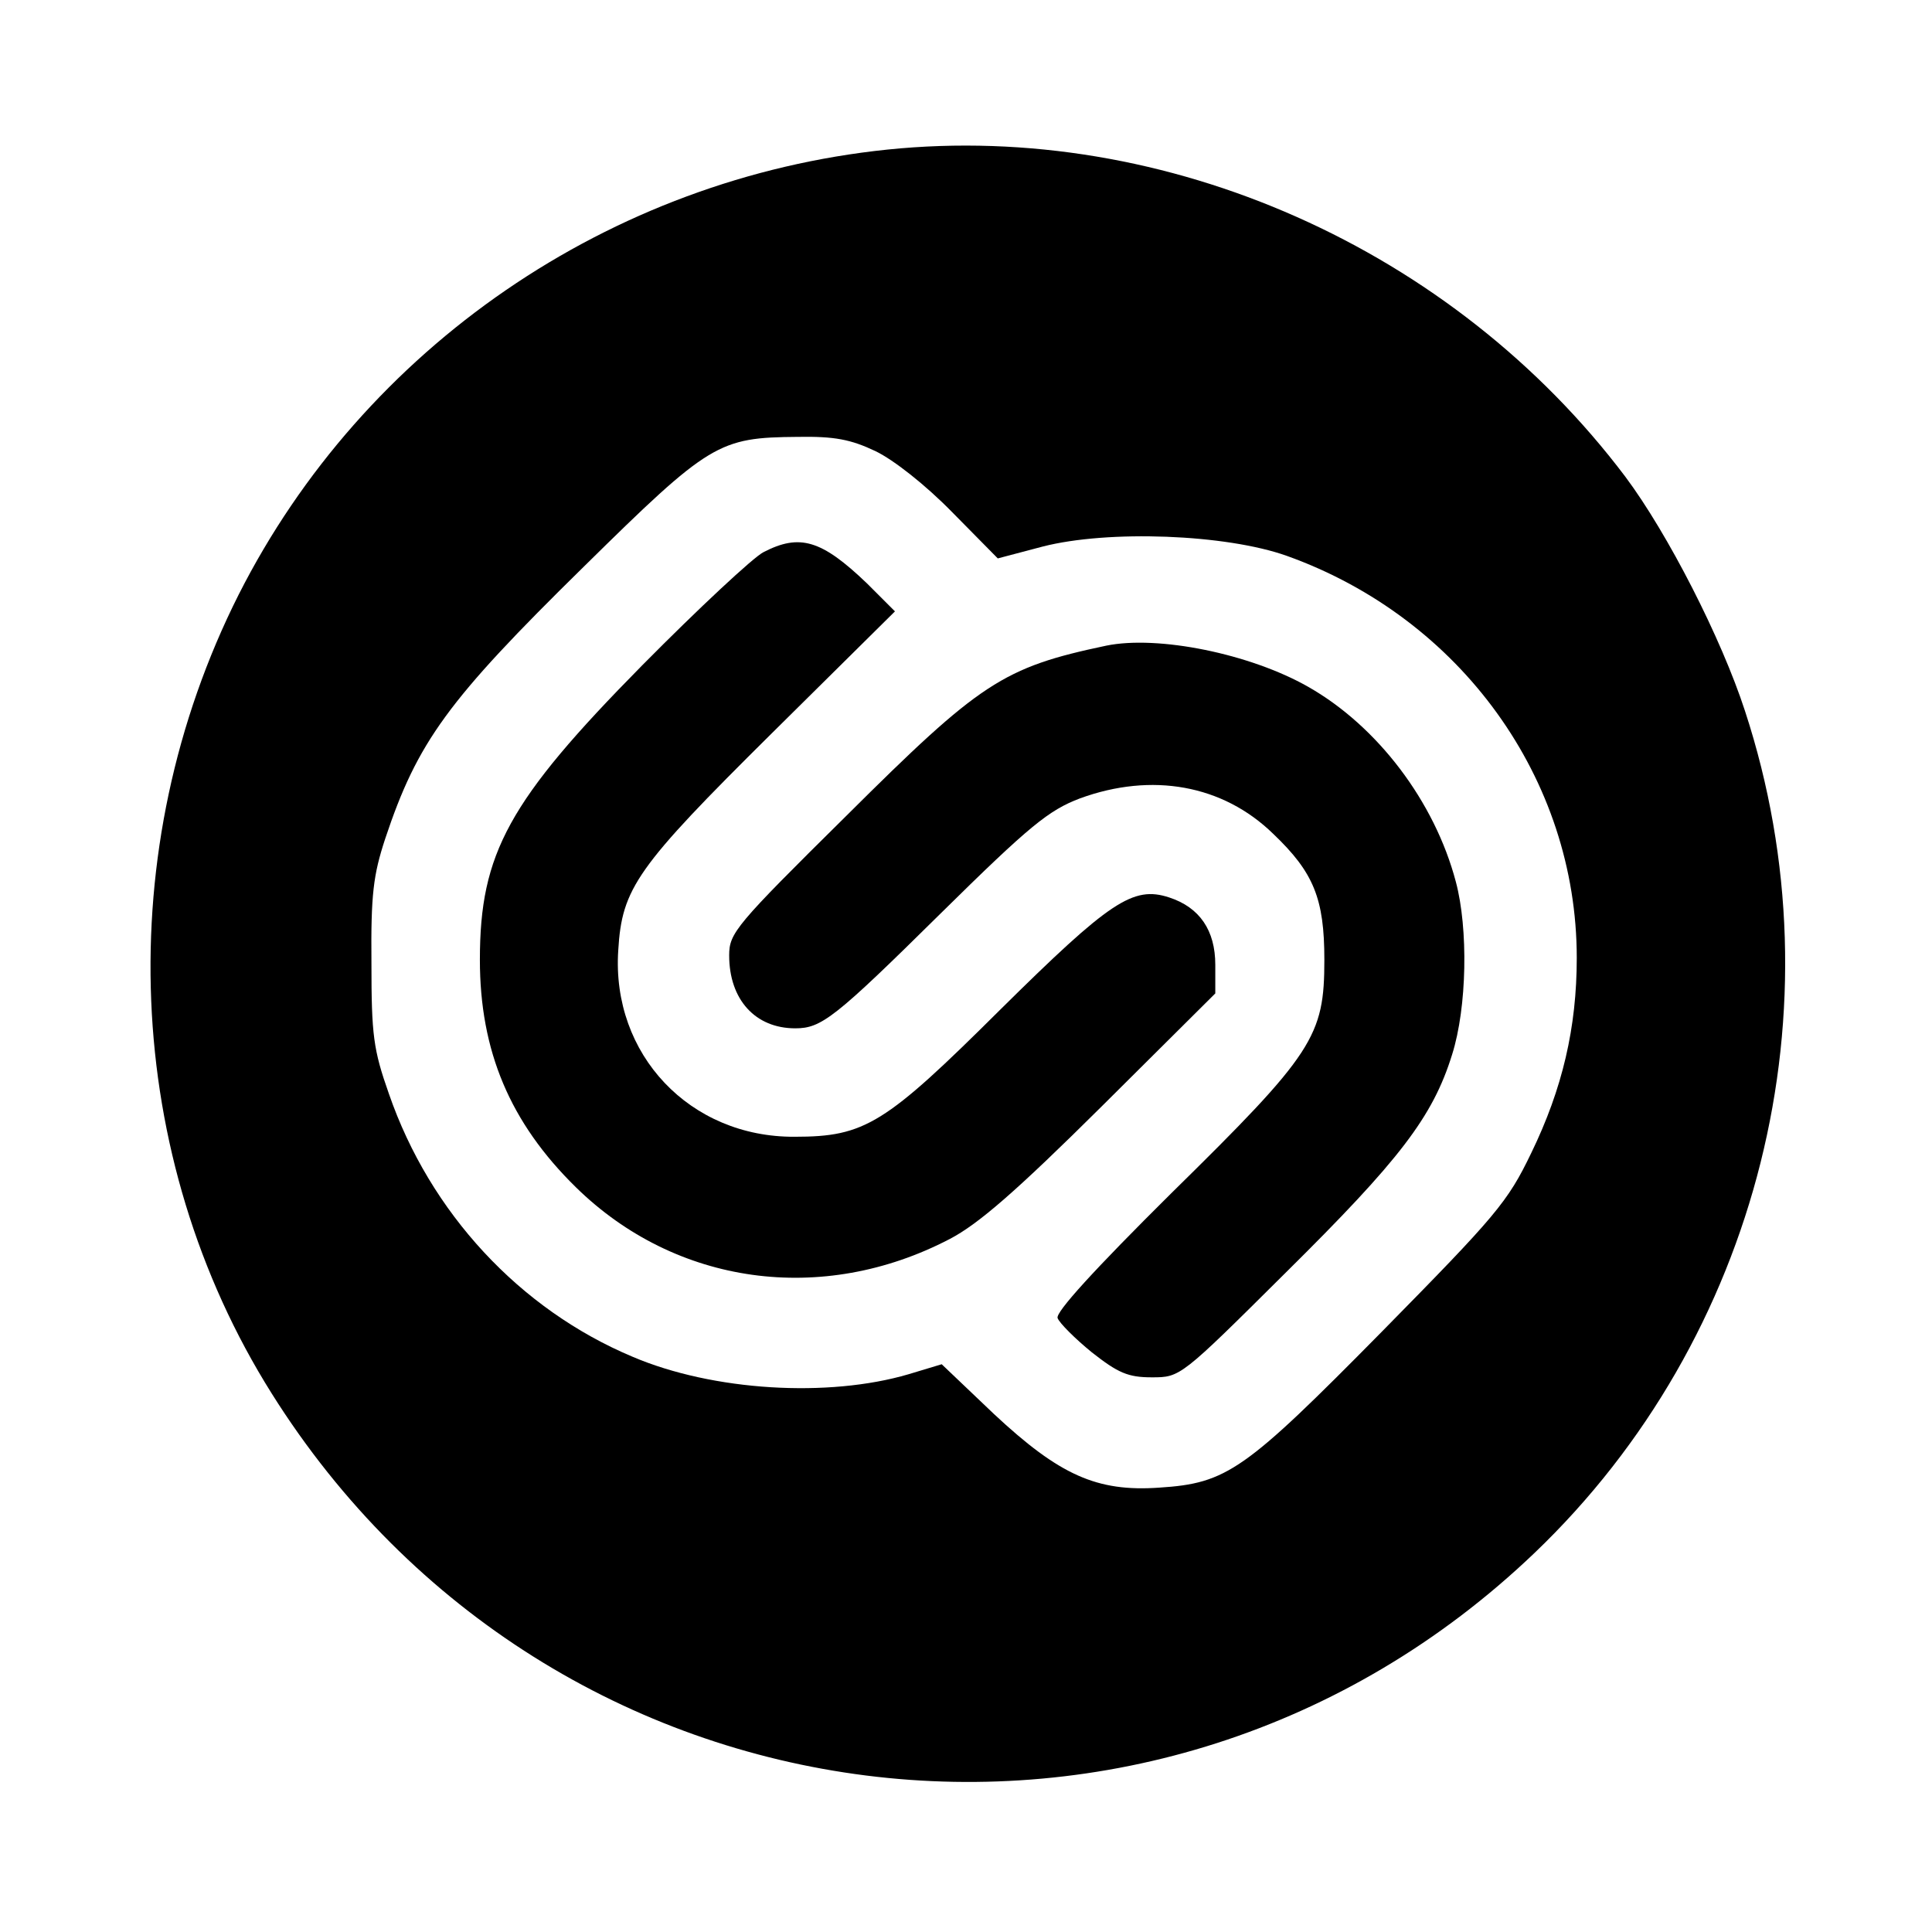 <?xml version="1.0" standalone="no"?>
<!DOCTYPE svg PUBLIC "-//W3C//DTD SVG 20010904//EN"
 "http://www.w3.org/TR/2001/REC-SVG-20010904/DTD/svg10.dtd">
<svg version="1.0" xmlns="http://www.w3.org/2000/svg"
 width="310pt" height="310pt" viewBox="0 0 310 310"
 preserveAspectRatio="xMidYMid meet">
<g transform="translate(0,310) scale(0.1,-0.1)"
fill="#000000" stroke="none">
<path d="M1424 2860 c-445 -46 -840 -317 -1041 -714 -206 -409 -186 -902 53
-1282 448 -713 1419 -836 2026 -256 361 345 494 875 338 1351 -38 117 -124
285 -192 376 -276 366 -736 571 -1184 525z m-19 -484 c29 -14 80 -54 123 -98
l73 -74 72 19 c105 27 294 20 392 -15 279 -100 465 -358 465 -645 0 -112 -23
-210 -73 -313 -38 -79 -56 -100 -240 -287 -220 -223 -248 -243 -357 -250 -100
-7 -160 20 -265 118 l-84 80 -53 -16 c-129 -38 -314 -27 -443 28 -181 76 -325
231 -391 422 -25 71 -28 94 -28 210 -1 110 3 141 22 199 52 156 100 222 319
437 202 199 216 207 343 208 59 1 85 -4 125 -23z"/>
<path d="M1225 2214 c-16 -8 -104 -90 -195 -182 -214 -217 -260 -301 -260
-472 0 -146 48 -261 154 -365 160 -157 395 -190 600 -83 46 24 107 77 244 213
l182 181 0 46 c0 55 -25 92 -74 108 -58 19 -95 -6 -271 -180 -185 -184 -217
-204 -330 -204 -168 -1 -294 132 -283 299 6 100 29 133 246 348 l198 196 -45
45 c-73 70 -108 80 -166 50z"/>
<path d="M1775 2064 c-166 -35 -202 -59 -417 -273 -178 -176 -188 -188 -188
-224 0 -71 42 -117 106 -117 42 0 63 16 234 185 143 141 173 165 223 184 115
42 229 22 310 -57 65 -62 82 -104 82 -202 0 -123 -17 -150 -246 -375 -123
-122 -186 -191 -182 -200 3 -8 28 -33 55 -55 42 -33 58 -40 96 -40 46 0 46 0
215 168 183 181 236 250 267 350 24 76 26 202 6 277 -34 129 -126 250 -237
313 -93 53 -241 83 -324 66z"/>
</g>
</svg>
